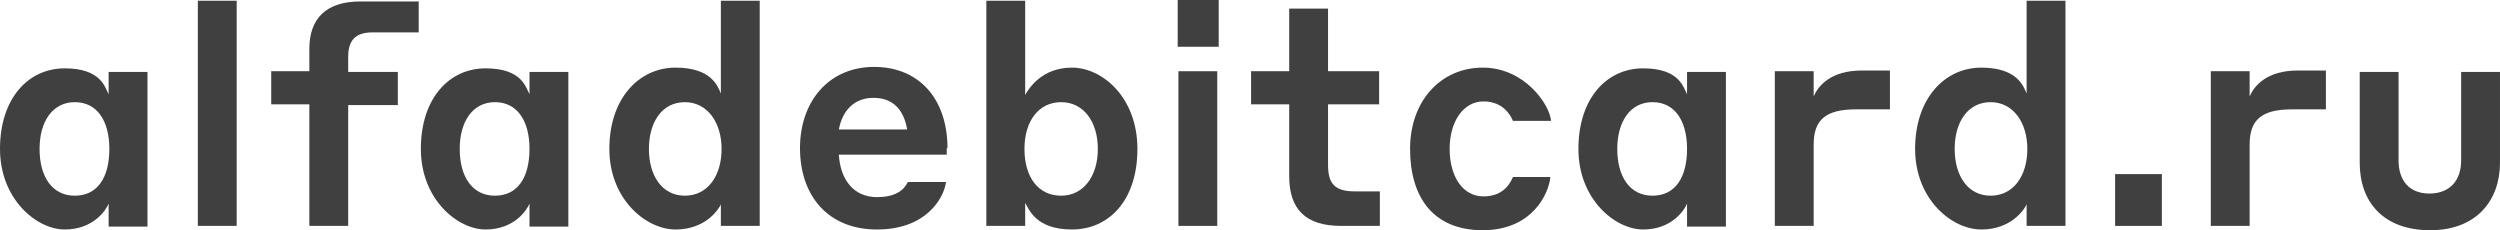 <?xml version="1.0" encoding="UTF-8"?><svg id="uuid-dc1c7011-b136-4842-84a1-168d14128433" xmlns="http://www.w3.org/2000/svg" width="347.5" height="32" viewBox="0 0 347.5 32"><path d="M15.1,28.3c-.4,1-2.2,3.6-6.1,3.6S0,27.7,0,20.7s3.9-11.2,9-11.2,5.6,2.7,6.1,3.6v-3.1h5.4v21.5h-5.4v-3.1h0ZM10.4,14.2c-3.1,0-4.9,2.7-4.9,6.5s1.7,6.5,4.9,6.5,4.8-2.6,4.8-6.5-1.7-6.5-4.8-6.5Z" style="fill:#404040; stroke-width:0px;"/><path d="M27.5.1h5.4v31.3h-5.4s0-31.3,0-31.3Z" style="fill:#404040; stroke-width:0px;"/><path d="M48.4,14.5v16.9h-5.4V14.5h-5.3v-4.6h5.3v-3.1c0-4.2,2.3-6.6,7.1-6.6h8.1v4.3h-6.4c-2.4,0-3.4,1.1-3.4,3.4v2.1h6.9v4.6h-6.9,0Z" style="fill:#404040; stroke-width:0px;"/><path d="M73.6,28.3c-.4,1-2.2,3.6-6.1,3.6s-9-4.2-9-11.2,3.9-11.2,9-11.2,5.6,2.7,6.1,3.6v-3.1h5.4v21.5h-5.4v-3.1h0ZM68.8,14.2c-3.1,0-4.9,2.7-4.9,6.5s1.7,6.5,4.9,6.5,4.8-2.6,4.8-6.5-1.7-6.5-4.8-6.5Z" style="fill:#404040; stroke-width:0px;"/><path d="M100.3,28.2c-.4,1-2.3,3.7-6.4,3.7s-9.2-4.2-9.2-11.2,4.1-11.3,9.2-11.3,5.9,2.7,6.3,3.6V.1h5.4v31.3h-5.4v-3.2h0ZM95.2,14.2c-3.2,0-5,2.8-5,6.5s1.8,6.5,5,6.5,5.1-2.8,5.1-6.5-2-6.5-5.1-6.5Z" style="fill:#404040; stroke-width:0px;"/><path d="M131.6,20.6v.9h-15c.2,3.4,2,5.9,5.3,5.9s4-1.6,4.3-2.1h5.3c-.3,2.2-2.7,6.6-9.6,6.6s-10.7-4.8-10.7-11.3,4-11.3,10.3-11.3,10.2,4.5,10.2,11.3h-.1ZM116.7,18h9.4c-.5-2.9-2.1-4.4-4.7-4.4s-4.3,1.7-4.8,4.4h0Z" style="fill:#404040; stroke-width:0px;"/><path d="M142.4,31.4h-5.3V.1h5.4v13.1c.5-.9,2.3-3.8,6.5-3.8s9.1,4.1,9.1,11.3-4,11.2-9.1,11.2-6-2.9-6.5-3.7v3.2h0ZM147.5,27.2c3.1,0,5.1-2.7,5.1-6.5s-2-6.5-5.1-6.5-5.1,2.6-5.1,6.5,1.9,6.5,5.1,6.5Z" style="fill:#404040; stroke-width:0px;"/><path d="M163.7,0h5.7v6.5h-5.7V0ZM163.8,9.9h5.4v21.5h-5.4V9.9Z" style="fill:#404040; stroke-width:0px;"/><path d="M191.8,31.4h-5.4c-4.9,0-7.2-2.3-7.2-6.9v-10h-5.3v-4.6h5.3V1.2h5.4v8.7h7.1v4.6h-7.1v8.4c0,2.5.8,3.7,3.7,3.7h3.5v4.9h0Z" style="fill:#404040; stroke-width:0px;"/><path d="M210.3,16.8c-.3-.7-1.3-2.7-4.1-2.7s-4.7,2.8-4.7,6.6,1.8,6.6,4.7,6.6,3.8-2,4.1-2.7h5.2c-.2,2.3-2.5,7.4-9.4,7.4s-10.1-4.6-10.1-11.3,4.3-11.3,10.1-11.3,9.3,5.1,9.5,7.4h-5.3Z" style="fill:#404040; stroke-width:0px;"/><path d="M234.5,28.3c-.4,1-2.2,3.6-6.1,3.6s-9-4.2-9-11.2,3.9-11.2,9-11.2,5.6,2.7,6.1,3.6v-3.1h5.4v21.5h-5.4v-3.1h0ZM229.7,14.2c-3.1,0-4.9,2.7-4.9,6.5s1.7,6.5,4.9,6.5,4.8-2.6,4.8-6.5-1.7-6.5-4.8-6.5Z" style="fill:#404040; stroke-width:0px;"/><path d="M252.1,31.4h-5.4V9.9h5.4v3.5c.6-1.4,2.3-3.6,6.7-3.6h3.9v5.4h-4.7c-4.3,0-5.9,1.5-5.9,4.9v11.4h0Z" style="fill:#404040; stroke-width:0px;"/><path d="M281.8,28.2c-.4,1-2.3,3.7-6.4,3.7s-9.2-4.2-9.2-11.2,4.1-11.3,9.2-11.3,5.9,2.7,6.3,3.6V.1h5.4v31.3h-5.4v-3.2h.1ZM276.7,14.2c-3.2,0-5,2.8-5,6.5s1.8,6.5,5,6.5,5.1-2.8,5.1-6.5-2-6.5-5.1-6.5Z" style="fill:#404040; stroke-width:0px;"/><path d="M294,24.2h6.5v7.2h-6.5v-7.2Z" style="fill:#404040; stroke-width:0px;"/><path d="M312.7,31.4h-5.4V9.9h5.4v3.5c.6-1.4,2.3-3.6,6.7-3.6h3.9v5.4h-4.7c-4.3,0-5.9,1.5-5.9,4.9v11.4h0Z" style="fill:#404040; stroke-width:0px;"/><path d="M328,22.6v-12.6h5.4v12.3c0,2.7,1.4,4.6,4.3,4.6s4.4-1.9,4.4-4.6v-12.3h5.4v12.6c0,5.3-3.3,9.4-9.7,9.4s-9.8-3.8-9.8-9.4h0Z" style="fill:#404040; stroke-width:0px;"/></svg>